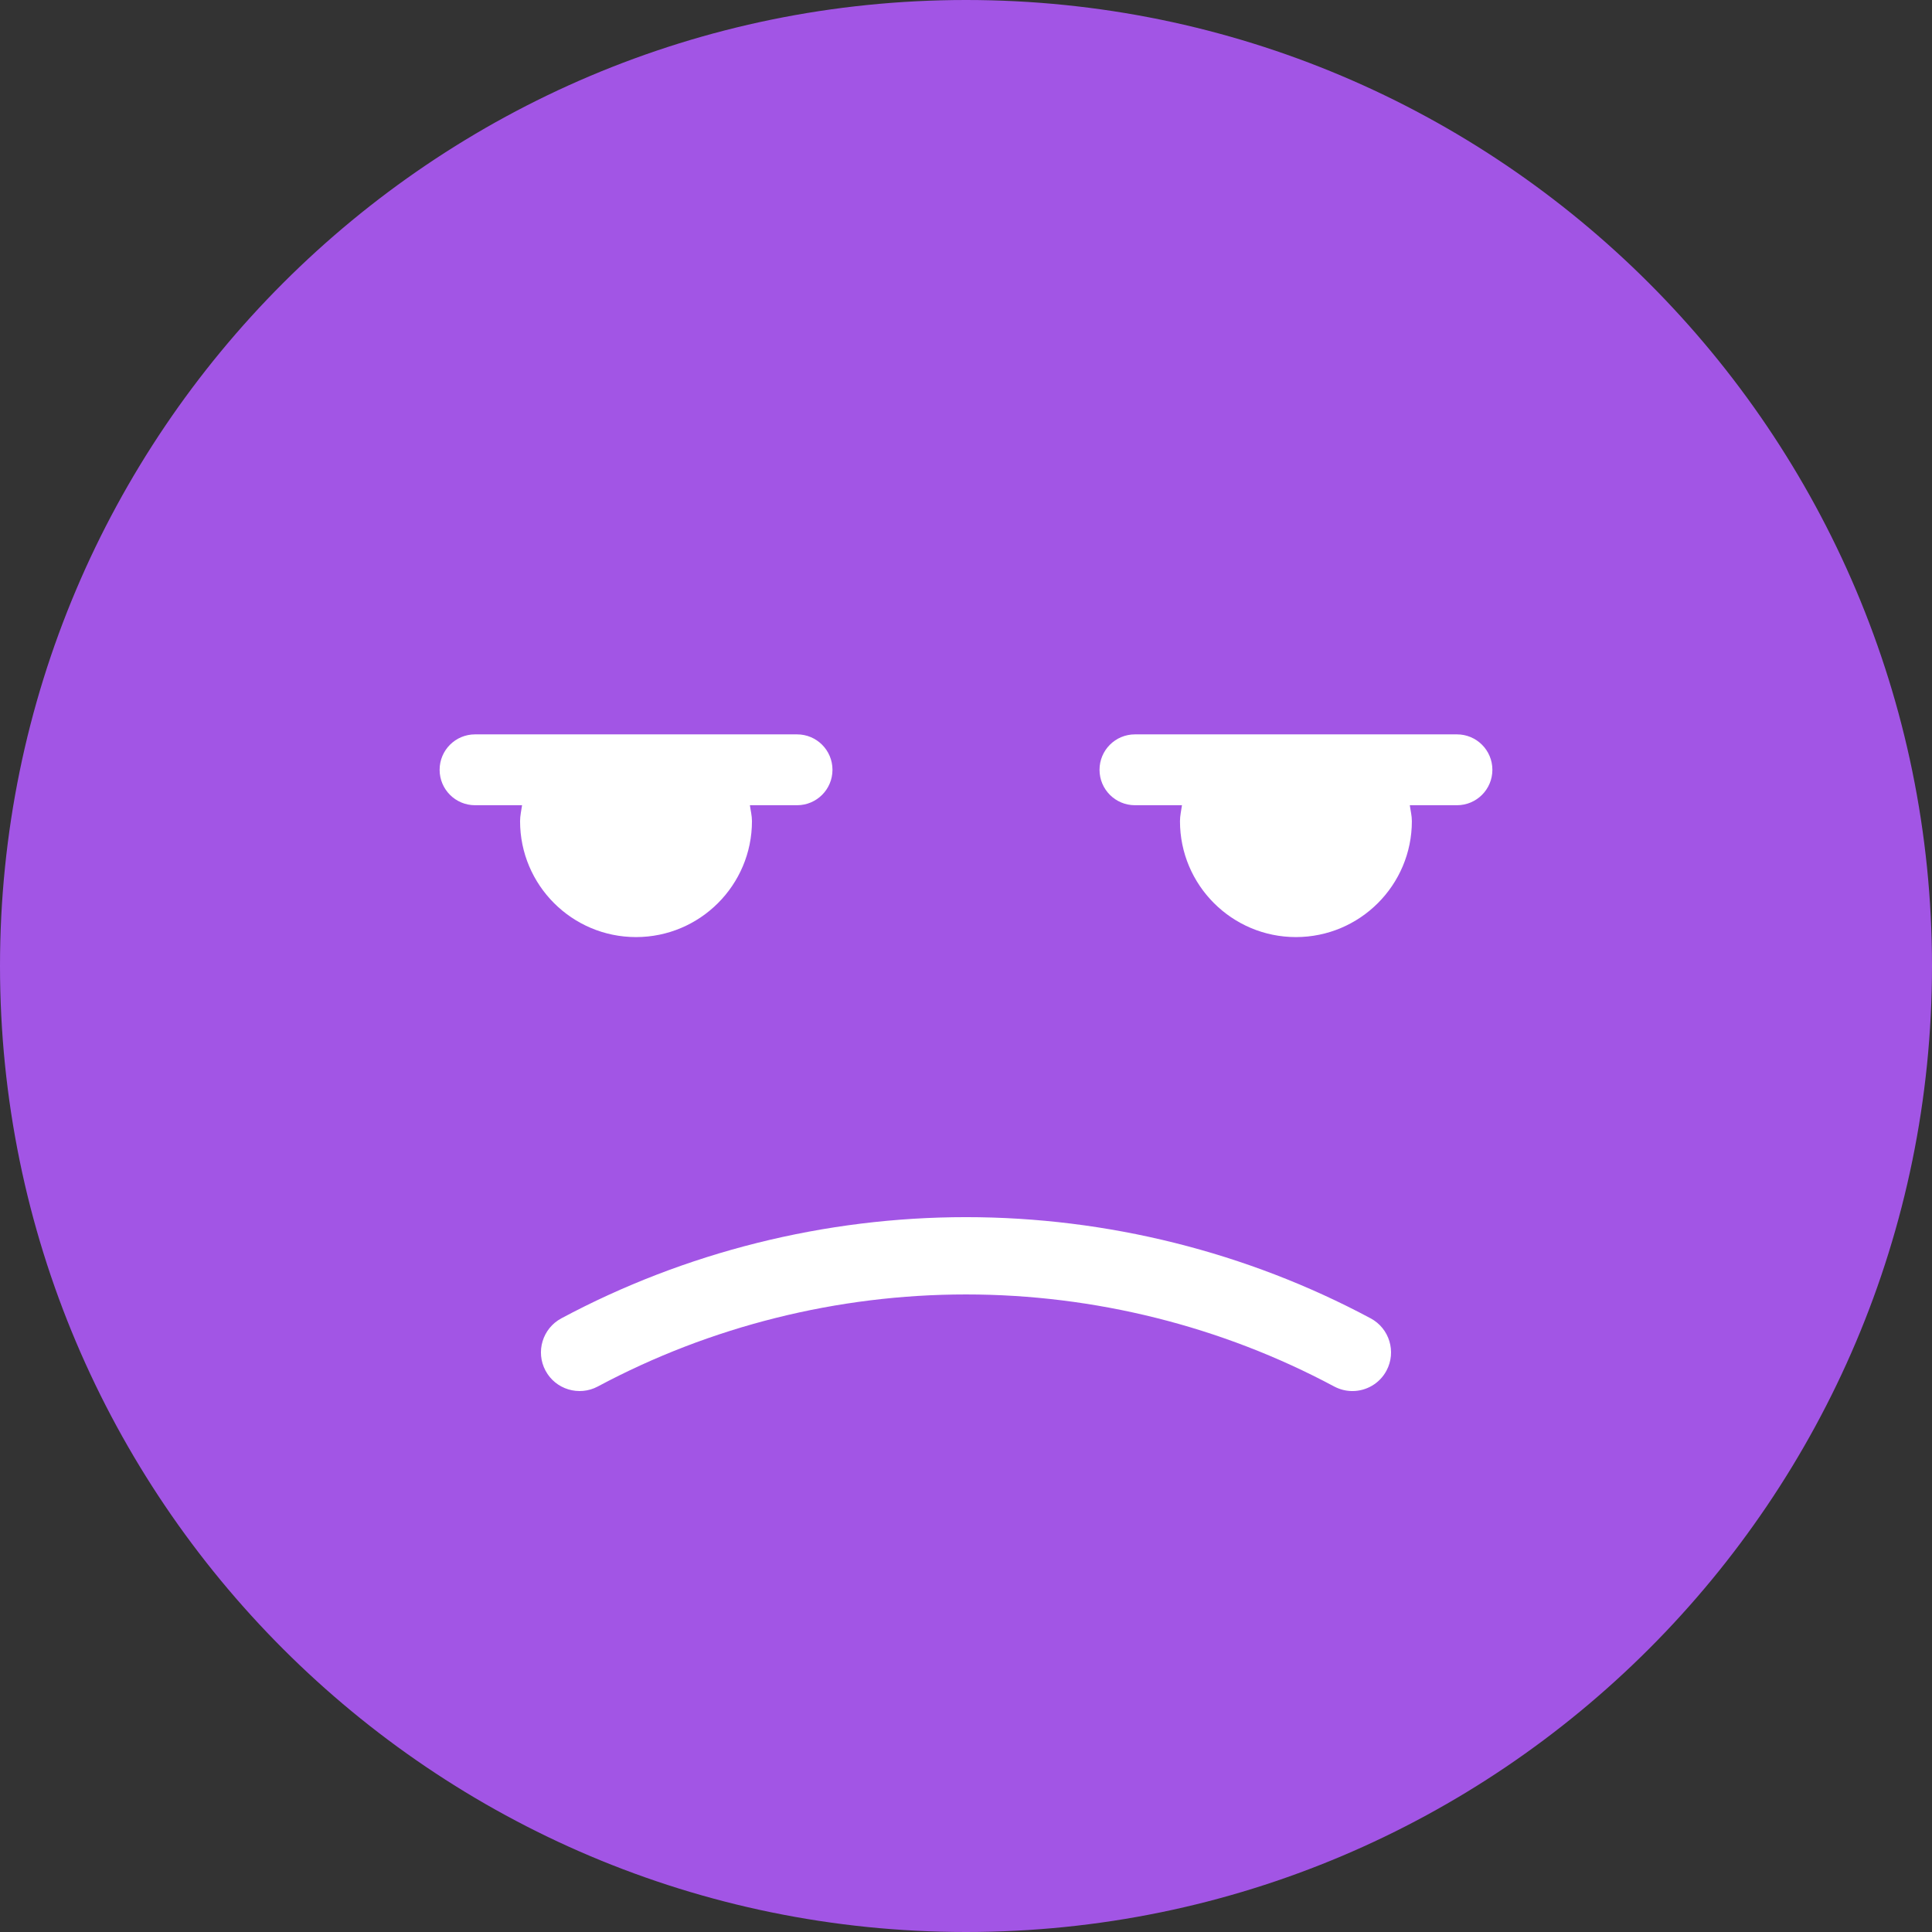 <?xml version="1.0" encoding="UTF-8"?><svg id="_イヤー_2" xmlns="http://www.w3.org/2000/svg" viewBox="0 0 29.994 29.994"><rect x="0" y="0" width="29.994" height="29.994" fill="#333333" stroke="none"/><defs><style>.cls-1{fill:#fff;}.cls-2{fill:#a255e5;}</style></defs><g id="_イヤー_1-2"><g><path class="cls-2" d="M14.997,0c8.277,0,14.997,6.72,14.997,14.997s-6.72,14.997-14.997,14.997S0,23.274,0,14.997,6.72,0,14.997,0h0Z"/><path class="cls-1" d="M20.996,21.596c-.096,0-.192-.023-.283-.071-1.747-.935-3.723-1.429-5.716-1.429s-3.969,.494-5.716,1.429c-.292,.156-.656,.046-.812-.246-.156-.292-.046-.656,.246-.812,1.92-1.028,4.093-1.571,6.282-1.571s4.362,.543,6.282,1.571c.292,.156,.402,.52,.246,.812-.108,.202-.315,.317-.529,.317Z"/><g><path class="cls-1" d="M12.375,11.401H7.375c-.304,0-.55,.246-.55,.55,0,.304,.246,.55,.55,.55h.73c-.011,.082-.031,.162-.031,.247,0,.993,.806,1.8,1.8,1.8,.993,0,1.8-.806,1.8-1.8,0-.085-.021-.165-.032-.247h.732c.304,0,.55-.246,.55-.55,0-.304-.246-.55-.55-.55Z"/><path class="cls-1" d="M22.619,11.401h-4.999c-.304,0-.55,.246-.55,.55,0,.304,.246,.55,.55,.55h.73c-.011,.082-.031,.162-.031,.247,0,.993,.806,1.8,1.8,1.8,.993,0,1.8-.806,1.8-1.8,0-.085-.021-.165-.032-.247h.732c.304,0,.55-.246,.55-.55,0-.304-.246-.55-.55-.55Z"/></g></g></g></svg>